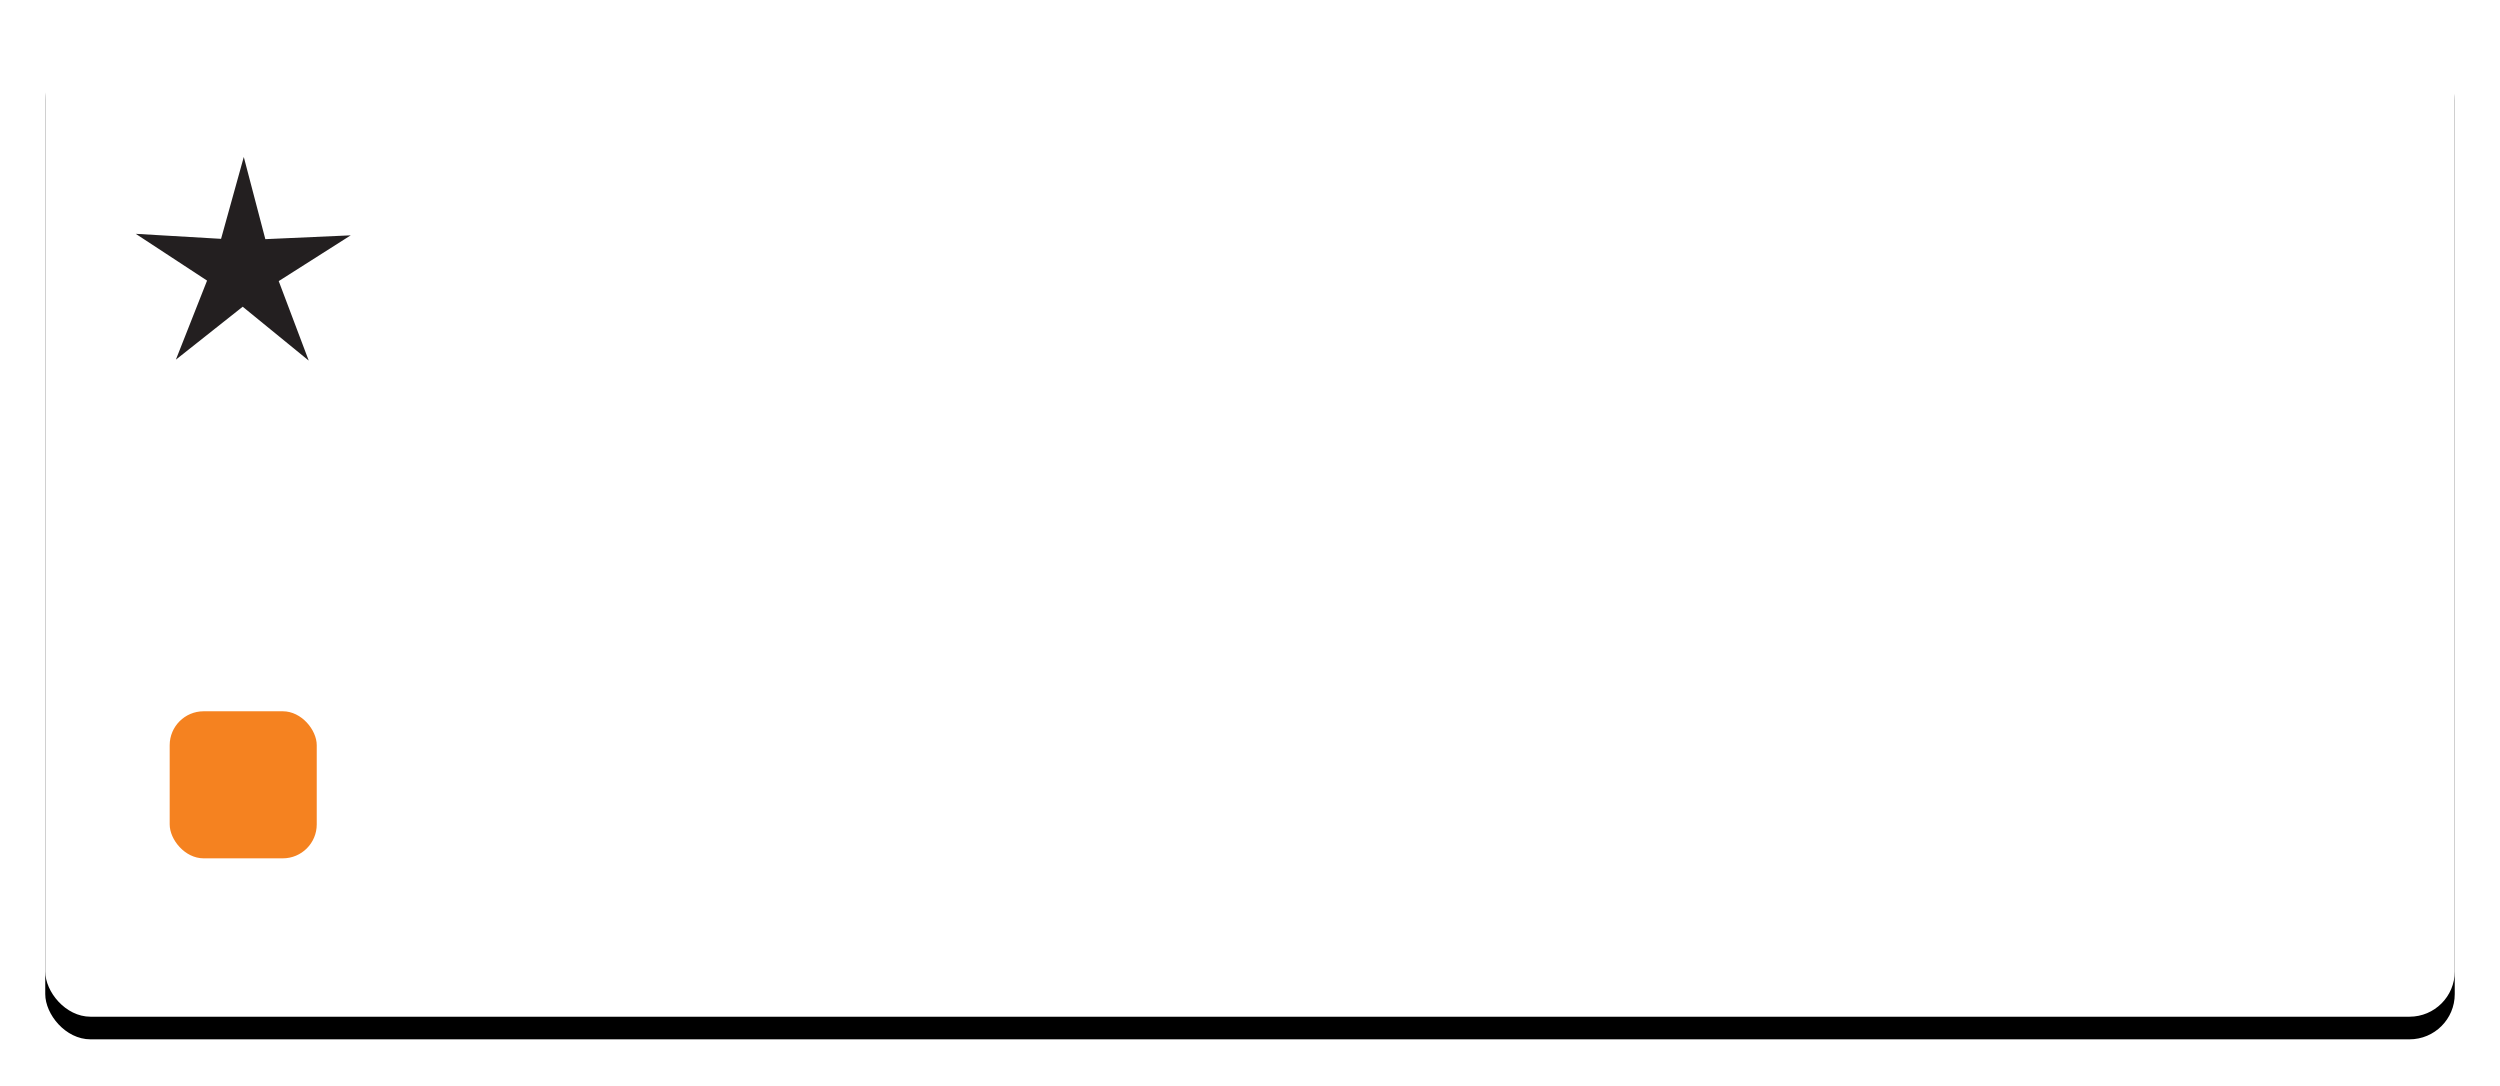 <?xml version="1.0" encoding="UTF-8"?>
<svg width="221px" height="96px" viewBox="0 0 221 96" version="1.1" xmlns="http://www.w3.org/2000/svg" xmlns:xlink="http://www.w3.org/1999/xlink">
    <title>Group 16</title>
    <defs>
        <rect id="path-1" x="0" y="0" width="213" height="87" rx="4"></rect>
        <filter x="-3.3%" y="-5.7%" width="106.6%" height="116.1%" filterUnits="objectBoundingBox" id="filter-2">
            <feOffset dx="0" dy="2" in="SourceAlpha" result="shadowOffsetOuter1"></feOffset>
            <feGaussianBlur stdDeviation="2" in="shadowOffsetOuter1" result="shadowBlurOuter1"></feGaussianBlur>
            <feColorMatrix values="0 0 0 0 0   0 0 0 0 0   0 0 0 0 0  0 0 0 0.5 0" type="matrix" in="shadowBlurOuter1"></feColorMatrix>
        </filter>
    </defs>
    <g id="Chapter-1" stroke="none" stroke-width="1" fill="none" fill-rule="evenodd">
        <g id="Curing-What-Ails-You-3" transform="translate(-837, -432)">
            <g id="Group-5" transform="translate(655, 413)">
                <g id="Group-16" transform="translate(186, 21.877)">
                    <g id="Rectangle-5">
                        <use fill="black" fill-opacity="1" filter="url(#filter-2)" xlink:href="#path-1"></use>
                        <use fill="#FFFFFF" fill-rule="evenodd" xlink:href="#path-1"></use>
                    </g>
                    <polygon id="Fill-1" fill="#231F20" points="17.551 11 15.542 18.236 8 17.793 14.304 21.928 11.547 28.917 17.455 24.237 23.292 29 20.639 21.972 27 17.929 27 17.927 19.455 18.264"></polygon>
                    <rect id="Rectangle" fill="#F58220" x="11" y="60" width="13" height="13" rx="3"></rect>
                </g>
            </g>
        </g>
    </g>
</svg>